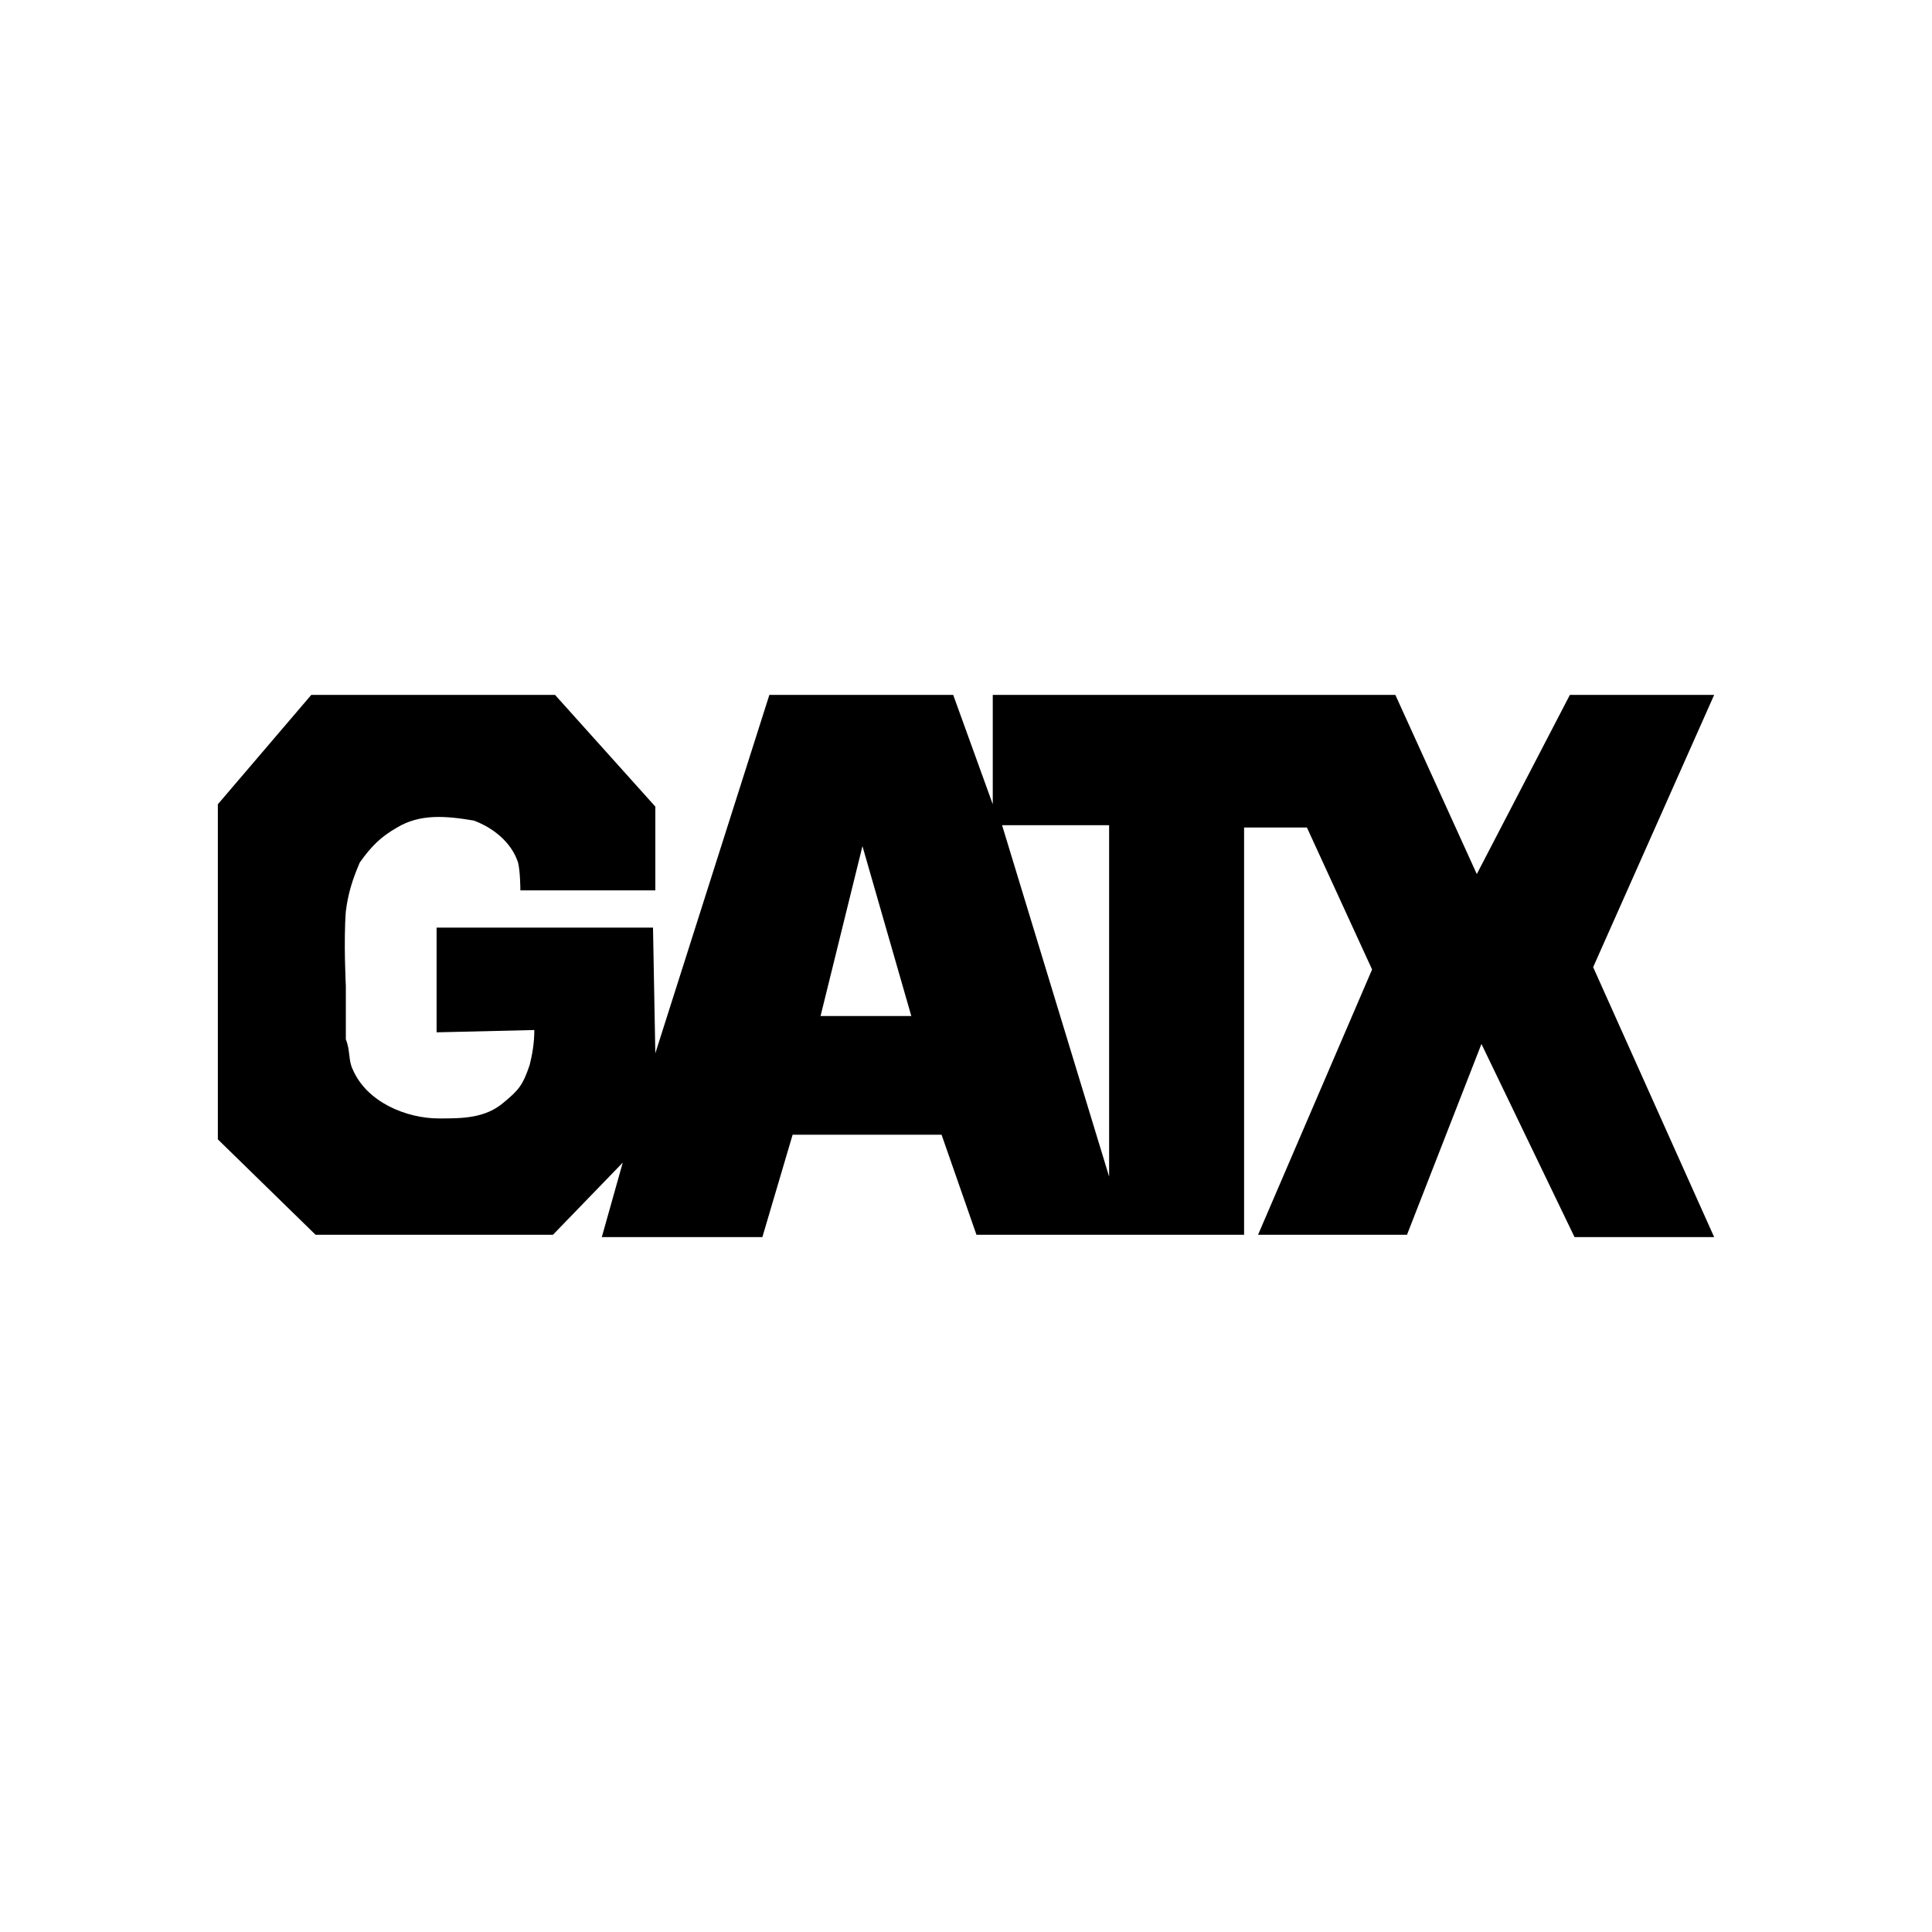 <?xml version="1.0" encoding="utf-8"?>
<!-- Generator: Adobe Illustrator 13.0.0, SVG Export Plug-In . SVG Version: 6.00 Build 14948)  -->
<!DOCTYPE svg PUBLIC "-//W3C//DTD SVG 1.0//EN" "http://www.w3.org/TR/2001/REC-SVG-20010904/DTD/svg10.dtd">
<svg version="1.0" id="Layer_1" xmlns="http://www.w3.org/2000/svg" xmlns:xlink="http://www.w3.org/1999/xlink" x="0px" y="0px"
	 width="192.756px" height="192.756px" viewBox="0 0 192.756 192.756" enable-background="new 0 0 192.756 192.756"
	 xml:space="preserve">
<g>
	<polygon fill-rule="evenodd" clip-rule="evenodd" fill="#FFFFFF" points="0,0 192.756,0 192.756,192.756 0,192.756 0,0 	"/>
	<path fill-rule="evenodd" clip-rule="evenodd" d="M125.516,123.195l11.377-26.469l-6.501-14.163h-6.269v40.632h-26.7l-3.483-9.984
		h-14.86l-3.018,10.215H60.042l2.09-7.43l-6.965,7.199H31.486l-9.751-9.52V80.242l9.32-10.912h24.321l10.007,11.145v8.358H51.917
		c0,0,0-1.858-0.232-2.787c-0.696-2.089-2.554-3.483-4.412-4.179c-2.786-0.464-5.34-0.697-7.661,0.696
		c-1.625,0.93-2.554,1.858-3.715,3.483c-0.696,1.625-1.16,3.018-1.393,4.876c-0.232,3.018,0,7.43,0,7.43s0,5.107,0,5.34
		c0.464,1.16,0.232,2.09,0.696,3.018c1.393,3.252,5.34,4.877,8.591,4.877c2.321,0,4.643,0,6.501-1.625
		c1.393-1.162,1.857-1.627,2.554-3.715c0.231-0.93,0.464-2.09,0.464-3.482l-9.751,0.23V92.547H65.15l0.232,12.537L76.76,69.33
		h18.341l3.947,10.912V69.33h40.166l8.126,17.877l9.287-17.877h14.395l-12.073,27.164l12.073,26.932h-13.93l-9.287-19.27
		l-7.43,19.039H125.516L125.516,123.195z M99.977,82.332l10.68,35.059V82.332H99.977L99.977,82.332z M81.867,101.369h9.055
		l-4.875-16.948L81.867,101.369L81.867,101.369z"/>
</g>
</svg>
